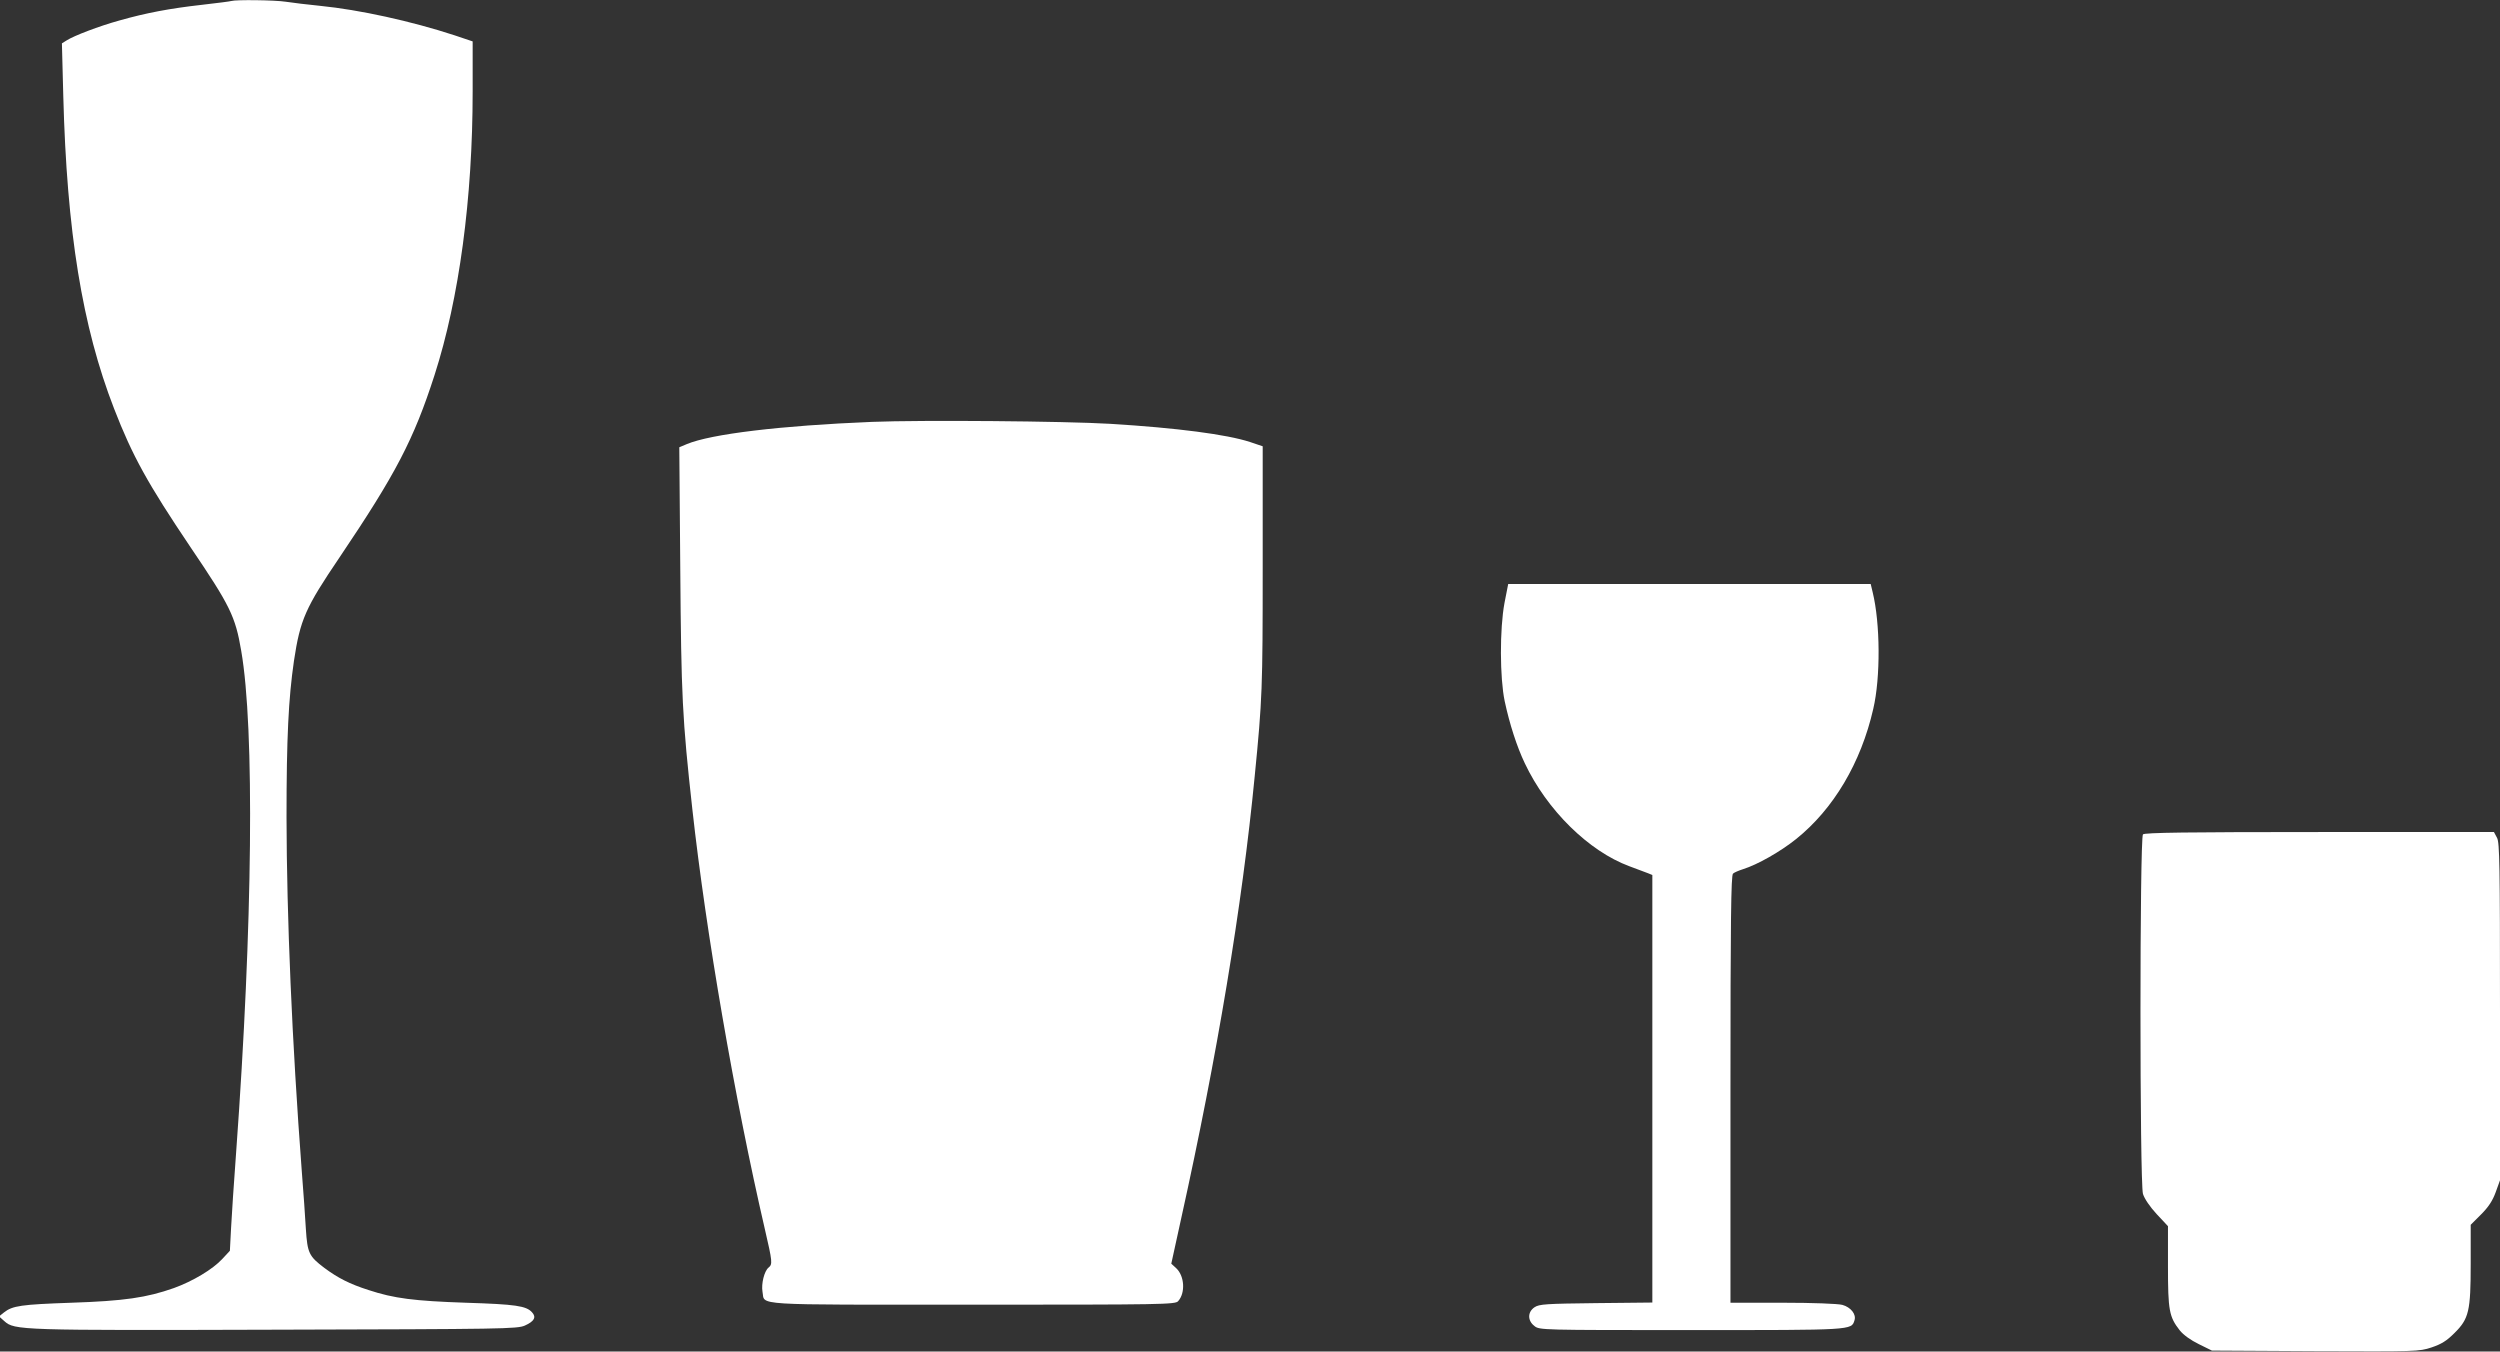 <?xml version="1.0" standalone="no"?>
<!DOCTYPE svg PUBLIC "-//W3C//DTD SVG 20010904//EN"
 "http://www.w3.org/TR/2001/REC-SVG-20010904/DTD/svg10.dtd">
<svg version="1.0" xmlns="http://www.w3.org/2000/svg"
 width="1280pt" height="692pt" viewBox="0 0 1280 692"
 preserveAspectRatio="xMidYMid meet">
<rect x="0" y="0" width="1280" height="692" fill="#333333" stroke="none"/>
<g transform="translate(0,692) scale(0.1,-0.1)"
fill="#ffffff" stroke="none">
<path d="M1185 6915 c-5 -2 -75 -11 -154 -20 -160 -18 -283 -41 -420 -80 -102
-28 -233 -78 -270 -102 l-24 -15 7 -269 c18 -695 97 -1181 260 -1601 94 -243
173 -385 391 -709 203 -300 230 -354 260 -531 69 -398 59 -1402 -26 -2568 -11
-151 -23 -326 -26 -389 l-6 -115 -39 -42 c-49 -53 -151 -114 -248 -149 -139
-49 -254 -66 -525 -75 -256 -9 -301 -15 -345 -50 l-25 -20 27 -24 c52 -47 78
-48 1393 -44 1166 3 1232 4 1272 21 49 22 60 43 37 68 -30 33 -83 41 -339 49
-264 9 -368 22 -498 65 -97 31 -157 62 -226 113 -79 60 -87 76 -95 200 -3 59
-13 193 -21 297 -50 663 -77 1298 -78 1810 0 408 10 608 38 801 32 212 58 271
234 531 287 426 379 601 486 933 126 392 195 904 195 1452 l0 256 -92 31
c-223 73 -488 131 -688 151 -63 6 -142 16 -176 21 -58 9 -258 11 -279 4z"/>
<path d="M4465 4760 c-468 -19 -825 -62 -949 -114 l-38 -16 5 -622 c5 -655 10
-763 62 -1233 70 -632 216 -1478 371 -2148 39 -168 40 -180 19 -197 -22 -18
-38 -83 -31 -124 14 -71 -75 -66 1075 -66 976 0 1039 1 1053 18 38 42 33 129
-10 169 l-25 23 51 233 c184 830 312 1601 376 2262 39 394 41 453 41 1070 l0
620 -65 22 c-120 39 -373 72 -715 93 -236 14 -967 20 -1220 10z"/>
<path d="M7703 3833 c-25 -134 -24 -384 1 -503 25 -117 62 -232 103 -318 113
-239 327 -450 535 -527 40 -15 83 -31 96 -36 l22 -9 0 -1094 0 -1095 -288 -3
c-256 -3 -291 -5 -315 -21 -36 -24 -37 -68 -1 -96 26 -21 33 -21 801 -21 832
0 822 -1 838 50 10 31 -19 67 -62 79 -22 6 -151 11 -305 11 l-268 0 0 1094 c0
863 3 1096 13 1103 6 6 30 16 52 23 73 23 190 89 271 154 191 153 332 390 395
666 38 162 36 439 -3 598 l-10 42 -928 0 -928 0 -19 -97z"/>
<path d="M10972 2648 c-17 -17 -17 -1783 0 -1841 8 -25 35 -65 70 -103 l58
-62 0 -205 c0 -226 6 -259 60 -328 19 -24 57 -51 98 -71 l67 -33 529 -3 c520
-2 531 -2 595 19 51 17 78 34 117 73 75 74 84 112 84 357 l0 198 53 53 c38 38
59 70 75 114 l22 61 0 862 c0 753 -2 866 -15 891 l-16 30 -892 0 c-681 0 -896
-3 -905 -12z"/>
</g>
</svg>
